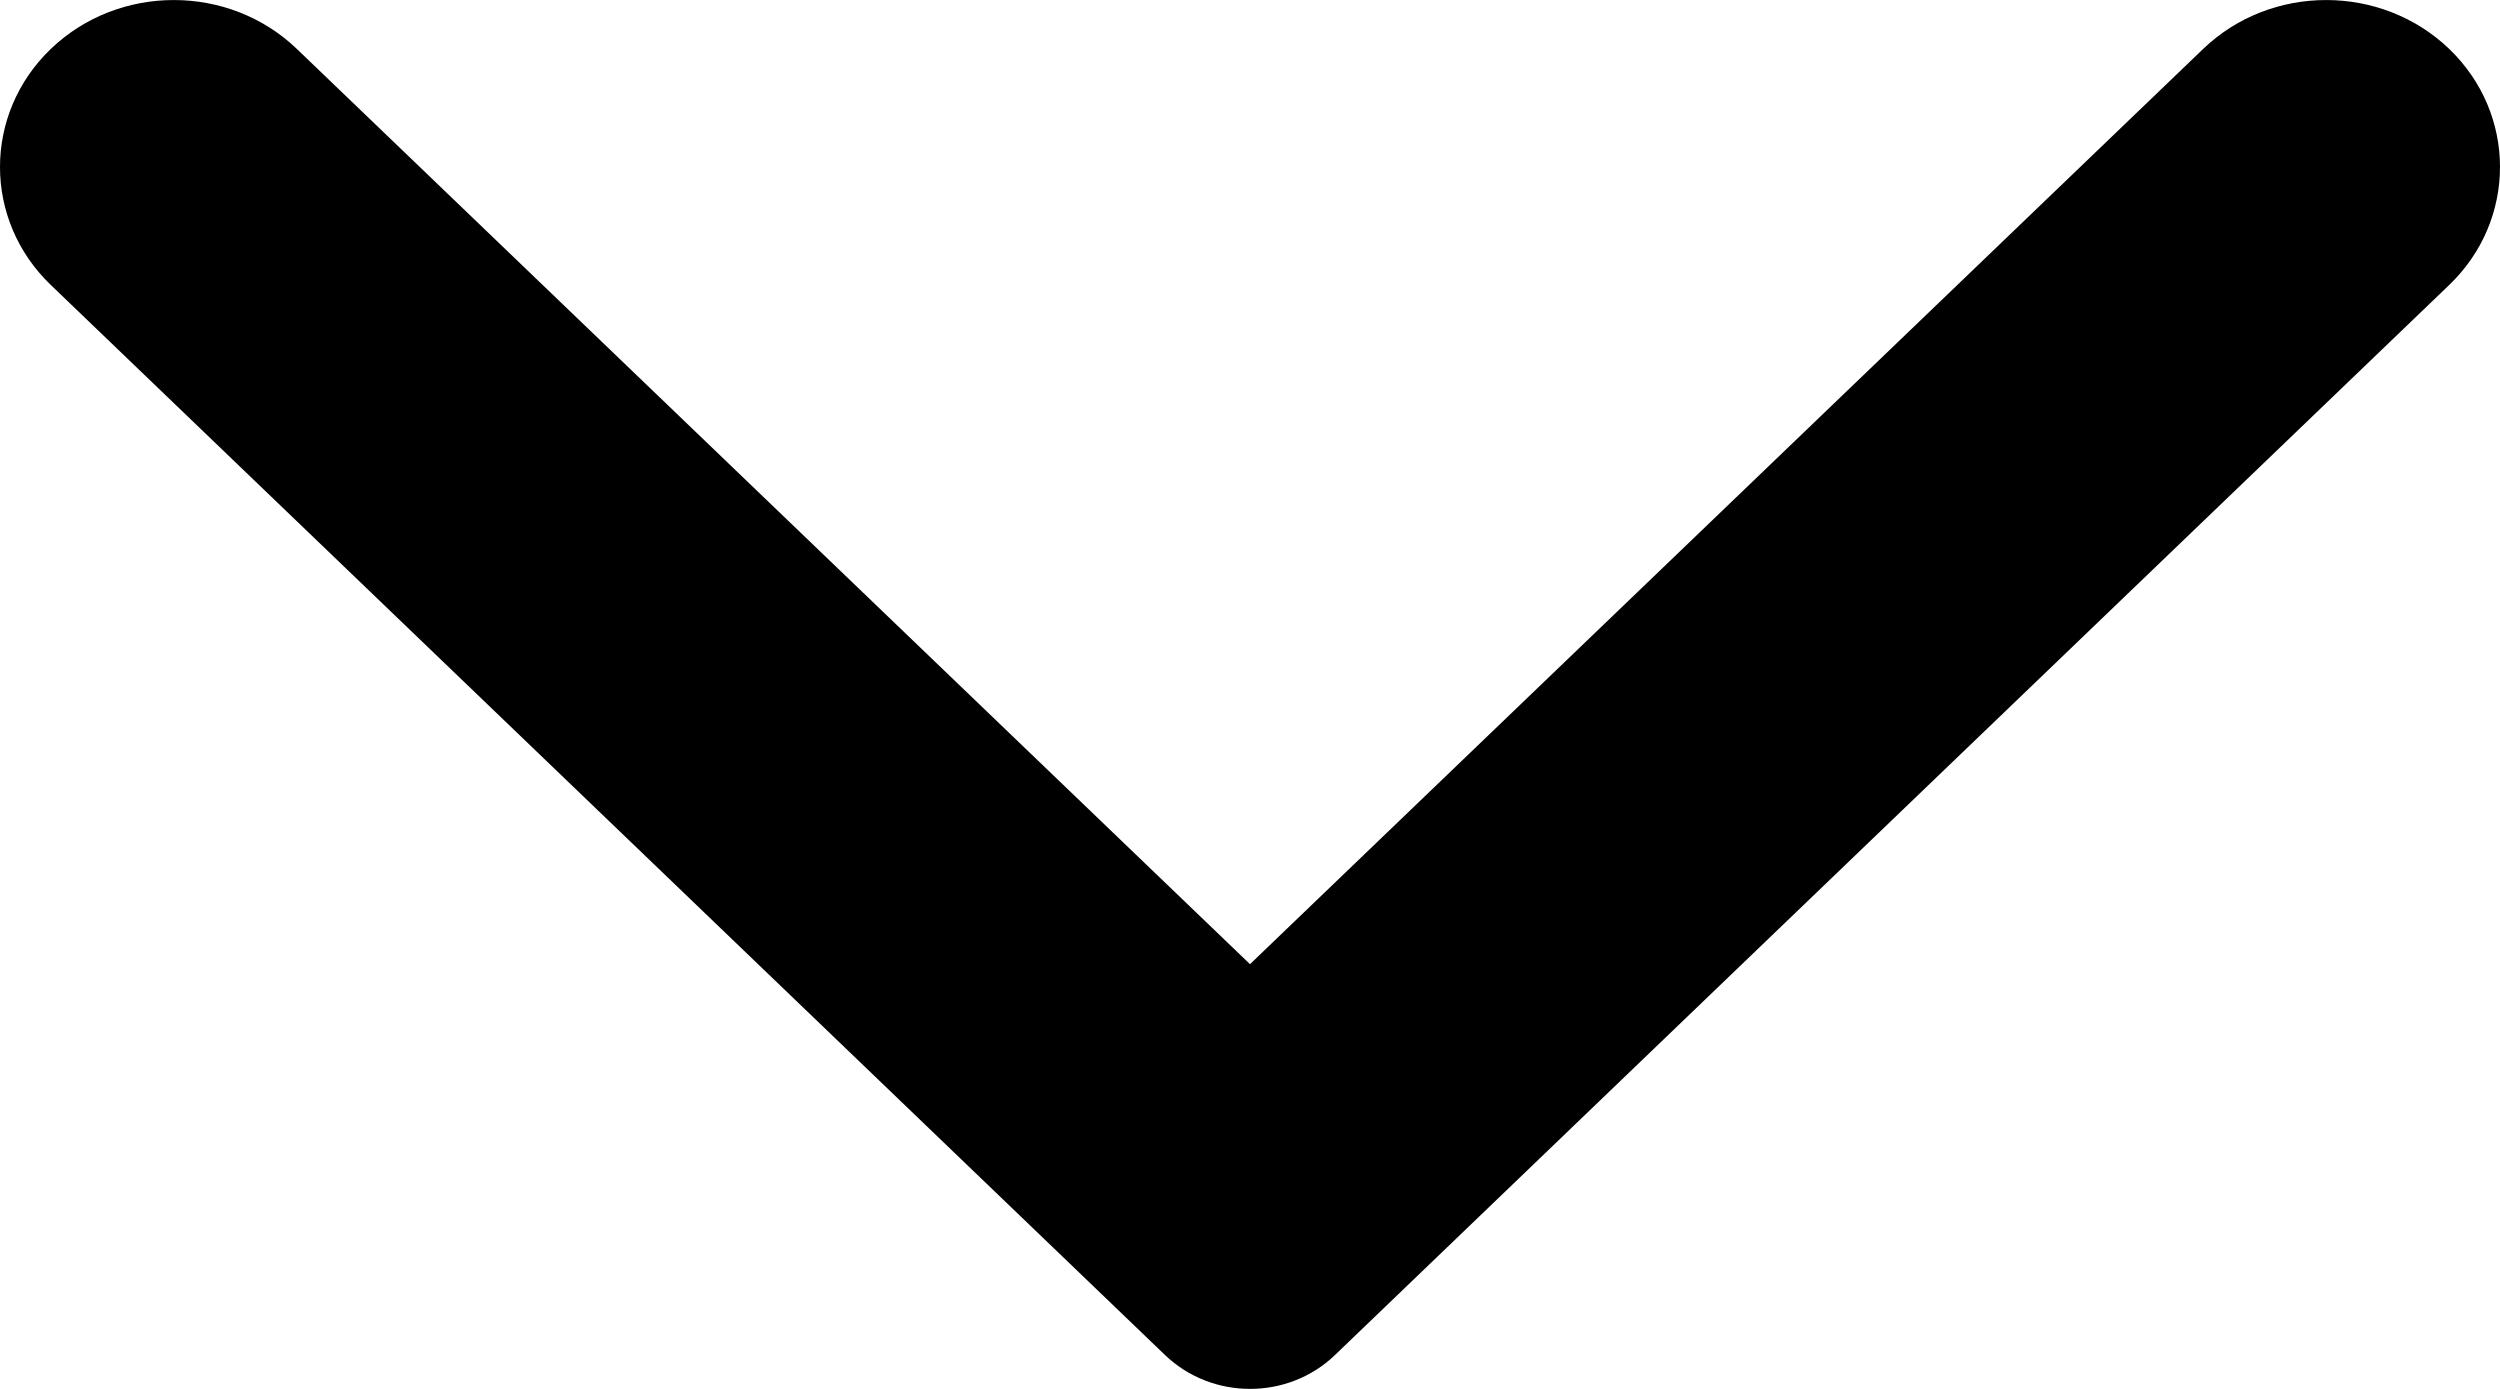 <svg width="18" height="10" viewBox="0 0 18 10" fill="none" xmlns="http://www.w3.org/2000/svg">
<path fill-rule="evenodd" clip-rule="evenodd" d="M9.611 9.757C9.273 10.081 8.728 10.081 8.389 9.757L0.366 2.052C-0.122 1.584 -0.122 0.821 0.366 0.352C0.855 -0.117 1.648 -0.117 2.137 0.352L9 6.942L15.863 0.352C16.352 -0.117 17.145 -0.117 17.634 0.352C18.122 0.821 18.122 1.584 17.634 2.052L9.611 9.757Z" fill="black"/>
</svg>
